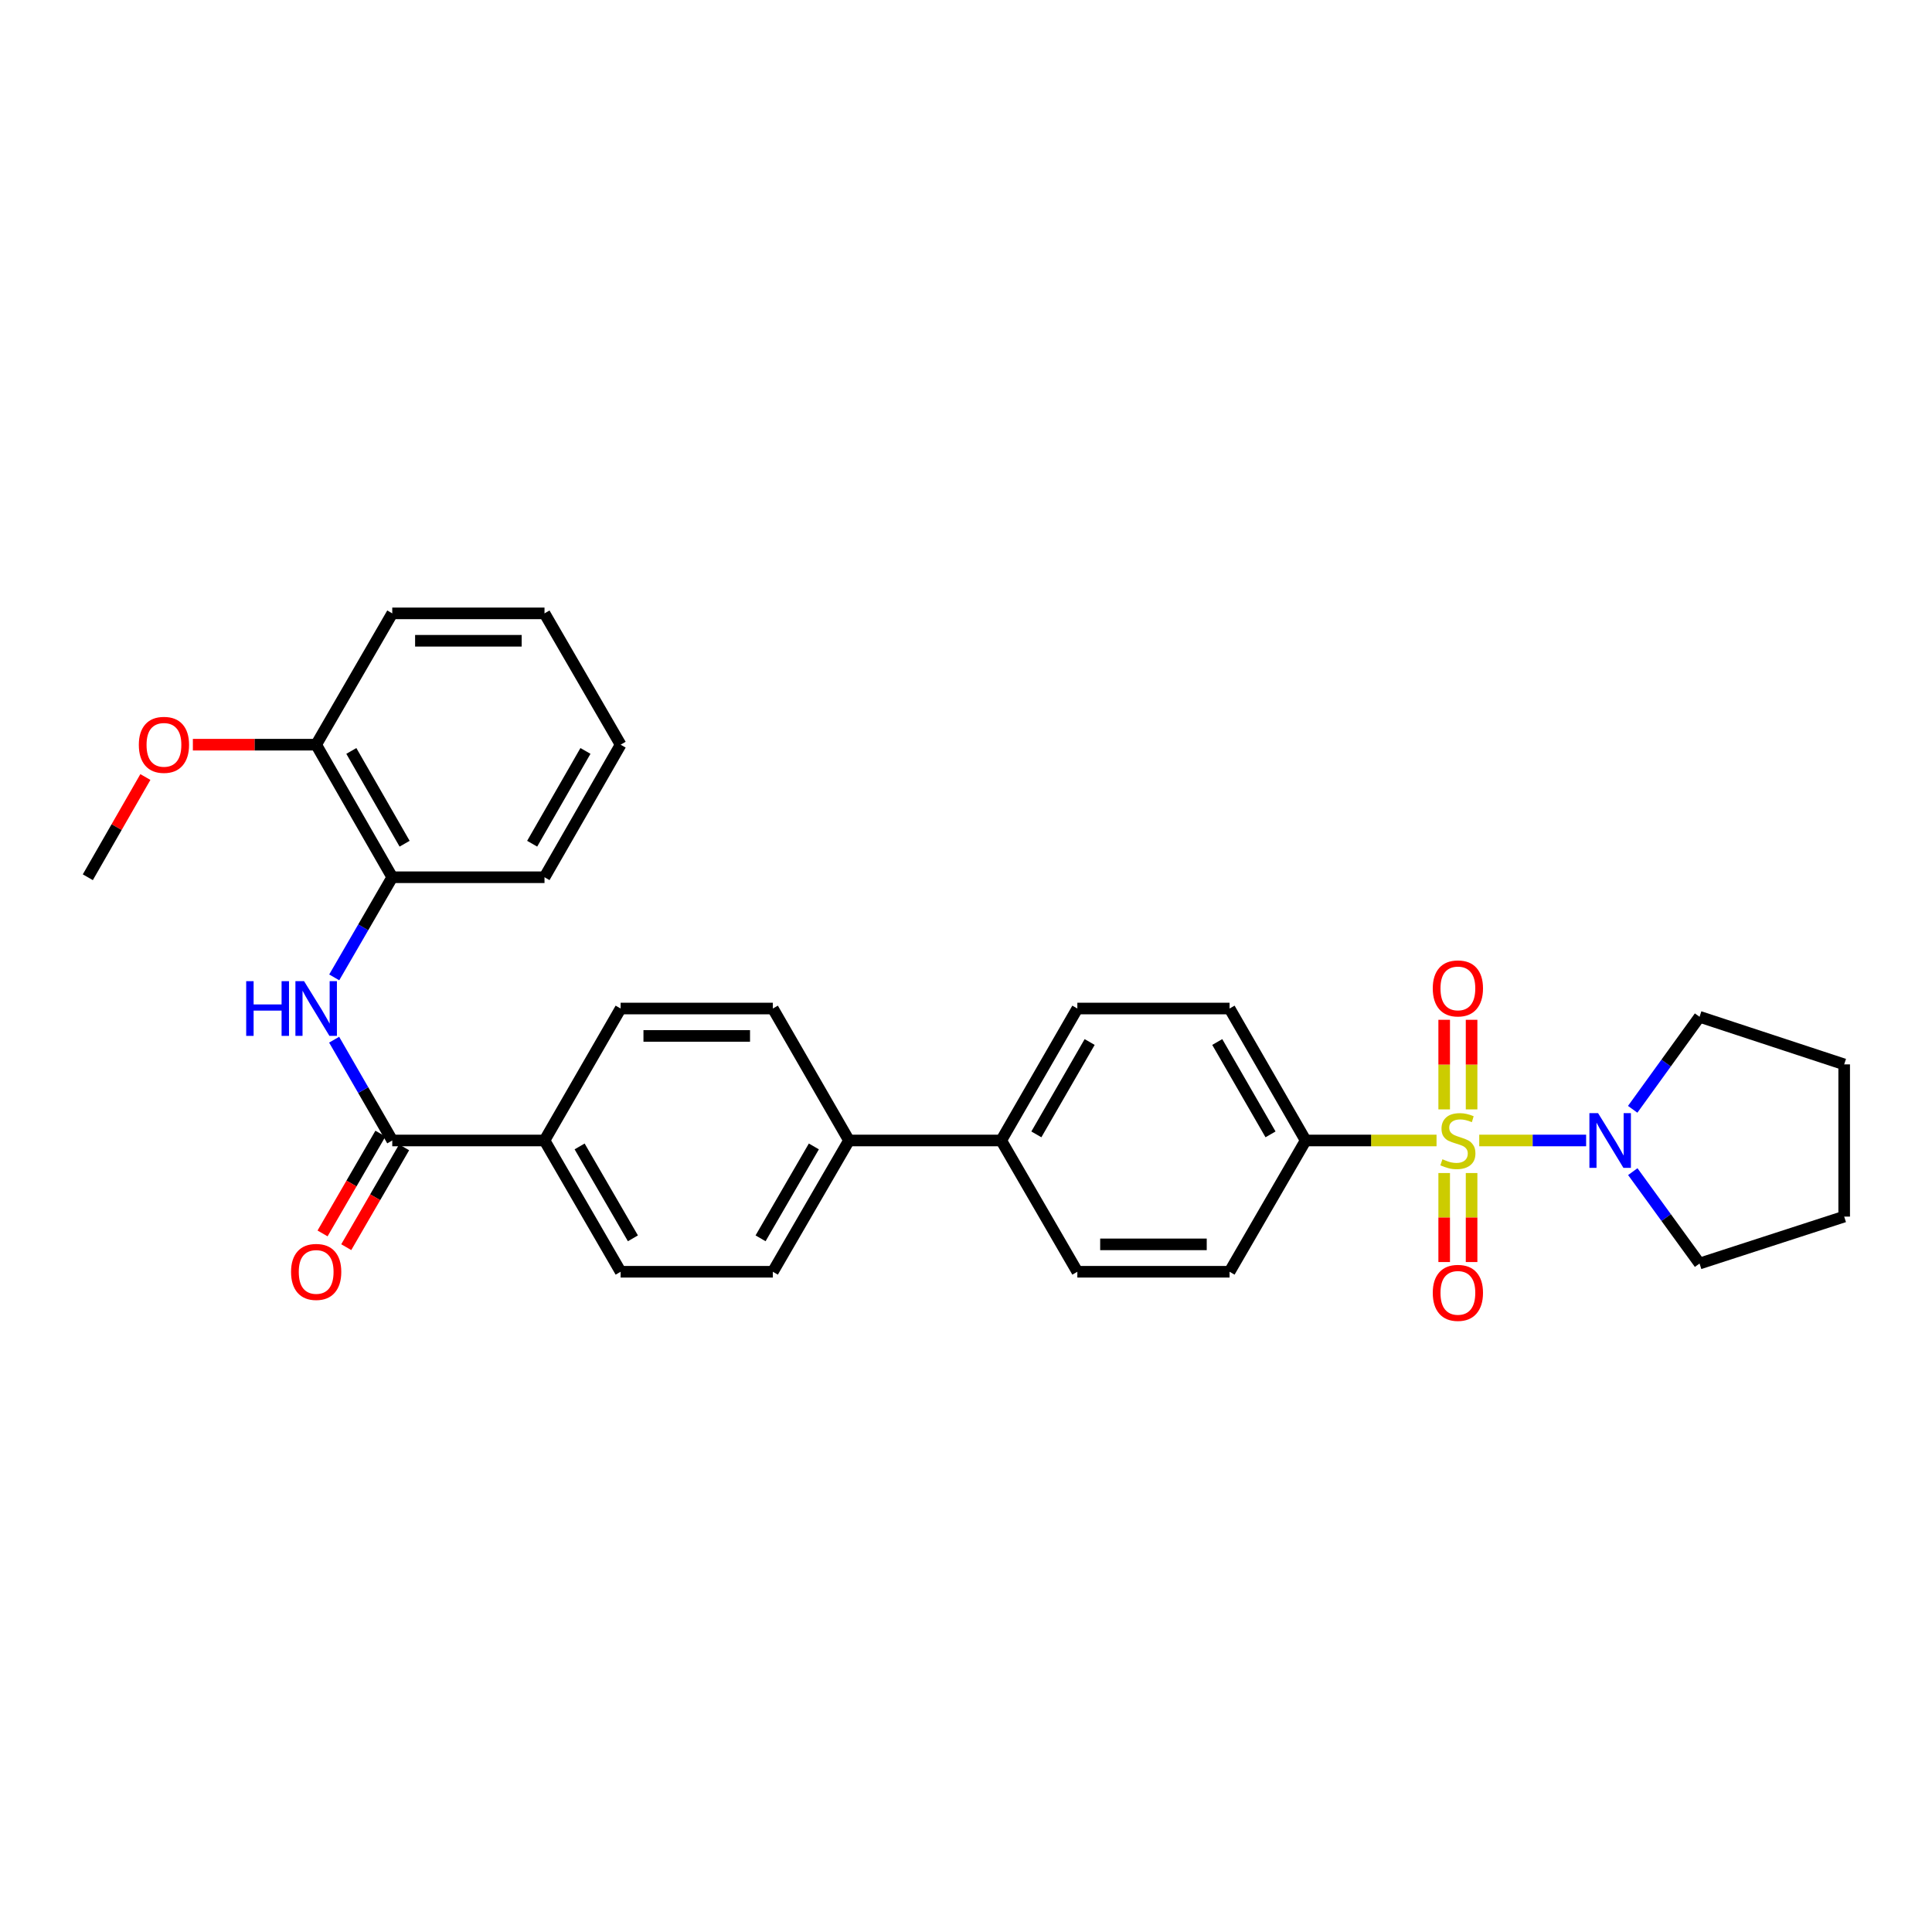 <?xml version='1.0' encoding='iso-8859-1'?>
<svg version='1.1' baseProfile='full'
              xmlns='http://www.w3.org/2000/svg'
                      xmlns:rdkit='http://www.rdkit.org/xml'
                      xmlns:xlink='http://www.w3.org/1999/xlink'
                  xml:space='preserve'
width='1000px' height='1000px' viewBox='0 0 1000 1000'>
<!-- END OF HEADER -->
<rect style='opacity:1.0;fill:#FFFFFF;stroke:none' width='1000' height='1000' x='0' y='0'> </rect>
<path class='bond-0' d='M 765.65,590.31 L 793.315,590.31' style='fill:none;fill-rule:evenodd;stroke:#CCCC00;stroke-width:6px;stroke-linecap:butt;stroke-linejoin:miter;stroke-opacity:1' />
<path class='bond-0' d='M 793.315,590.31 L 820.98,590.31' style='fill:none;fill-rule:evenodd;stroke:#0000FF;stroke-width:6px;stroke-linecap:butt;stroke-linejoin:miter;stroke-opacity:1' />
<path class='bond-3' d='M 743.55,590.31 L 709.68,590.31' style='fill:none;fill-rule:evenodd;stroke:#CCCC00;stroke-width:6px;stroke-linecap:butt;stroke-linejoin:miter;stroke-opacity:1' />
<path class='bond-3' d='M 709.68,590.31 L 675.809,590.31' style='fill:none;fill-rule:evenodd;stroke:#000000;stroke-width:6px;stroke-linecap:butt;stroke-linejoin:miter;stroke-opacity:1' />
<path class='bond-4' d='M 747.51,607.16 L 747.51,630.196' style='fill:none;fill-rule:evenodd;stroke:#CCCC00;stroke-width:6px;stroke-linecap:butt;stroke-linejoin:miter;stroke-opacity:1' />
<path class='bond-4' d='M 747.51,630.196 L 747.51,653.232' style='fill:none;fill-rule:evenodd;stroke:#FF0000;stroke-width:6px;stroke-linecap:butt;stroke-linejoin:miter;stroke-opacity:1' />
<path class='bond-4' d='M 761.689,607.16 L 761.689,630.196' style='fill:none;fill-rule:evenodd;stroke:#CCCC00;stroke-width:6px;stroke-linecap:butt;stroke-linejoin:miter;stroke-opacity:1' />
<path class='bond-4' d='M 761.689,630.196 L 761.689,653.232' style='fill:none;fill-rule:evenodd;stroke:#FF0000;stroke-width:6px;stroke-linecap:butt;stroke-linejoin:miter;stroke-opacity:1' />
<path class='bond-5' d='M 761.689,574.22 L 761.689,551.033' style='fill:none;fill-rule:evenodd;stroke:#CCCC00;stroke-width:6px;stroke-linecap:butt;stroke-linejoin:miter;stroke-opacity:1' />
<path class='bond-5' d='M 761.689,551.033 L 761.689,527.847' style='fill:none;fill-rule:evenodd;stroke:#FF0000;stroke-width:6px;stroke-linecap:butt;stroke-linejoin:miter;stroke-opacity:1' />
<path class='bond-5' d='M 747.51,574.22 L 747.51,551.033' style='fill:none;fill-rule:evenodd;stroke:#CCCC00;stroke-width:6px;stroke-linecap:butt;stroke-linejoin:miter;stroke-opacity:1' />
<path class='bond-5' d='M 747.51,551.033 L 747.51,527.847' style='fill:none;fill-rule:evenodd;stroke:#FF0000;stroke-width:6px;stroke-linecap:butt;stroke-linejoin:miter;stroke-opacity:1' />
<path class='bond-20' d='M 845.131,606.438 L 862.409,630.218' style='fill:none;fill-rule:evenodd;stroke:#0000FF;stroke-width:6px;stroke-linecap:butt;stroke-linejoin:miter;stroke-opacity:1' />
<path class='bond-20' d='M 862.409,630.218 L 879.686,653.999' style='fill:none;fill-rule:evenodd;stroke:#000000;stroke-width:6px;stroke-linecap:butt;stroke-linejoin:miter;stroke-opacity:1' />
<path class='bond-21' d='M 845.076,574.175 L 862.381,550.232' style='fill:none;fill-rule:evenodd;stroke:#0000FF;stroke-width:6px;stroke-linecap:butt;stroke-linejoin:miter;stroke-opacity:1' />
<path class='bond-21' d='M 862.381,550.232 L 879.686,526.29' style='fill:none;fill-rule:evenodd;stroke:#000000;stroke-width:6px;stroke-linecap:butt;stroke-linejoin:miter;stroke-opacity:1' />
<path class='bond-1' d='M 203.035,590.31 L 281.834,590.31' style='fill:none;fill-rule:evenodd;stroke:#000000;stroke-width:6px;stroke-linecap:butt;stroke-linejoin:miter;stroke-opacity:1' />
<path class='bond-2' d='M 203.035,590.31 L 187.993,564.226' style='fill:none;fill-rule:evenodd;stroke:#000000;stroke-width:6px;stroke-linecap:butt;stroke-linejoin:miter;stroke-opacity:1' />
<path class='bond-2' d='M 187.993,564.226 L 172.951,538.143' style='fill:none;fill-rule:evenodd;stroke:#0000FF;stroke-width:6px;stroke-linecap:butt;stroke-linejoin:miter;stroke-opacity:1' />
<path class='bond-10' d='M 196.902,586.754 L 181.927,612.588' style='fill:none;fill-rule:evenodd;stroke:#000000;stroke-width:6px;stroke-linecap:butt;stroke-linejoin:miter;stroke-opacity:1' />
<path class='bond-10' d='M 181.927,612.588 L 166.953,638.422' style='fill:none;fill-rule:evenodd;stroke:#FF0000;stroke-width:6px;stroke-linecap:butt;stroke-linejoin:miter;stroke-opacity:1' />
<path class='bond-10' d='M 209.169,593.865 L 194.195,619.699' style='fill:none;fill-rule:evenodd;stroke:#000000;stroke-width:6px;stroke-linecap:butt;stroke-linejoin:miter;stroke-opacity:1' />
<path class='bond-10' d='M 194.195,619.699 L 179.22,645.533' style='fill:none;fill-rule:evenodd;stroke:#FF0000;stroke-width:6px;stroke-linecap:butt;stroke-linejoin:miter;stroke-opacity:1' />
<path class='bond-6' d='M 172.994,505.889 L 188.015,479.975' style='fill:none;fill-rule:evenodd;stroke:#0000FF;stroke-width:6px;stroke-linecap:butt;stroke-linejoin:miter;stroke-opacity:1' />
<path class='bond-6' d='M 188.015,479.975 L 203.035,454.061' style='fill:none;fill-rule:evenodd;stroke:#000000;stroke-width:6px;stroke-linecap:butt;stroke-linejoin:miter;stroke-opacity:1' />
<path class='bond-12' d='M 675.809,590.31 L 636.422,522.012' style='fill:none;fill-rule:evenodd;stroke:#000000;stroke-width:6px;stroke-linecap:butt;stroke-linejoin:miter;stroke-opacity:1' />
<path class='bond-12' d='M 657.618,587.149 L 630.047,539.341' style='fill:none;fill-rule:evenodd;stroke:#000000;stroke-width:6px;stroke-linecap:butt;stroke-linejoin:miter;stroke-opacity:1' />
<path class='bond-13' d='M 675.809,590.31 L 636.422,658.261' style='fill:none;fill-rule:evenodd;stroke:#000000;stroke-width:6px;stroke-linecap:butt;stroke-linejoin:miter;stroke-opacity:1' />
<path class='bond-11' d='M 203.035,454.061 L 163.648,385.448' style='fill:none;fill-rule:evenodd;stroke:#000000;stroke-width:6px;stroke-linecap:butt;stroke-linejoin:miter;stroke-opacity:1' />
<path class='bond-11' d='M 209.425,436.71 L 181.853,388.681' style='fill:none;fill-rule:evenodd;stroke:#000000;stroke-width:6px;stroke-linecap:butt;stroke-linejoin:miter;stroke-opacity:1' />
<path class='bond-23' d='M 203.035,454.061 L 281.834,454.061' style='fill:none;fill-rule:evenodd;stroke:#000000;stroke-width:6px;stroke-linecap:butt;stroke-linejoin:miter;stroke-opacity:1' />
<path class='bond-7' d='M 281.834,590.31 L 321.237,658.261' style='fill:none;fill-rule:evenodd;stroke:#000000;stroke-width:6px;stroke-linecap:butt;stroke-linejoin:miter;stroke-opacity:1' />
<path class='bond-7' d='M 300.01,593.389 L 327.593,640.955' style='fill:none;fill-rule:evenodd;stroke:#000000;stroke-width:6px;stroke-linecap:butt;stroke-linejoin:miter;stroke-opacity:1' />
<path class='bond-32' d='M 281.834,590.31 L 321.237,522.012' style='fill:none;fill-rule:evenodd;stroke:#000000;stroke-width:6px;stroke-linecap:butt;stroke-linejoin:miter;stroke-opacity:1' />
<path class='bond-8' d='M 518.228,590.31 L 557.632,658.261' style='fill:none;fill-rule:evenodd;stroke:#000000;stroke-width:6px;stroke-linecap:butt;stroke-linejoin:miter;stroke-opacity:1' />
<path class='bond-9' d='M 518.228,590.31 L 439.43,590.31' style='fill:none;fill-rule:evenodd;stroke:#000000;stroke-width:6px;stroke-linecap:butt;stroke-linejoin:miter;stroke-opacity:1' />
<path class='bond-30' d='M 518.228,590.31 L 557.632,522.012' style='fill:none;fill-rule:evenodd;stroke:#000000;stroke-width:6px;stroke-linecap:butt;stroke-linejoin:miter;stroke-opacity:1' />
<path class='bond-30' d='M 536.421,587.151 L 564.003,539.343' style='fill:none;fill-rule:evenodd;stroke:#000000;stroke-width:6px;stroke-linecap:butt;stroke-linejoin:miter;stroke-opacity:1' />
<path class='bond-16' d='M 439.43,590.31 L 400.027,522.012' style='fill:none;fill-rule:evenodd;stroke:#000000;stroke-width:6px;stroke-linecap:butt;stroke-linejoin:miter;stroke-opacity:1' />
<path class='bond-17' d='M 439.43,590.31 L 400.027,658.261' style='fill:none;fill-rule:evenodd;stroke:#000000;stroke-width:6px;stroke-linecap:butt;stroke-linejoin:miter;stroke-opacity:1' />
<path class='bond-17' d='M 421.253,593.389 L 393.671,640.955' style='fill:none;fill-rule:evenodd;stroke:#000000;stroke-width:6px;stroke-linecap:butt;stroke-linejoin:miter;stroke-opacity:1' />
<path class='bond-22' d='M 163.648,385.448 L 131.738,385.448' style='fill:none;fill-rule:evenodd;stroke:#000000;stroke-width:6px;stroke-linecap:butt;stroke-linejoin:miter;stroke-opacity:1' />
<path class='bond-22' d='M 131.738,385.448 L 99.827,385.448' style='fill:none;fill-rule:evenodd;stroke:#FF0000;stroke-width:6px;stroke-linecap:butt;stroke-linejoin:miter;stroke-opacity:1' />
<path class='bond-24' d='M 163.648,385.448 L 203.035,317.482' style='fill:none;fill-rule:evenodd;stroke:#000000;stroke-width:6px;stroke-linecap:butt;stroke-linejoin:miter;stroke-opacity:1' />
<path class='bond-18' d='M 636.422,522.012 L 557.632,522.012' style='fill:none;fill-rule:evenodd;stroke:#000000;stroke-width:6px;stroke-linecap:butt;stroke-linejoin:miter;stroke-opacity:1' />
<path class='bond-19' d='M 636.422,658.261 L 557.632,658.261' style='fill:none;fill-rule:evenodd;stroke:#000000;stroke-width:6px;stroke-linecap:butt;stroke-linejoin:miter;stroke-opacity:1' />
<path class='bond-19' d='M 624.603,644.081 L 569.45,644.081' style='fill:none;fill-rule:evenodd;stroke:#000000;stroke-width:6px;stroke-linecap:butt;stroke-linejoin:miter;stroke-opacity:1' />
<path class='bond-14' d='M 321.237,522.012 L 400.027,522.012' style='fill:none;fill-rule:evenodd;stroke:#000000;stroke-width:6px;stroke-linecap:butt;stroke-linejoin:miter;stroke-opacity:1' />
<path class='bond-14' d='M 333.055,536.192 L 388.209,536.192' style='fill:none;fill-rule:evenodd;stroke:#000000;stroke-width:6px;stroke-linecap:butt;stroke-linejoin:miter;stroke-opacity:1' />
<path class='bond-15' d='M 321.237,658.261 L 400.027,658.261' style='fill:none;fill-rule:evenodd;stroke:#000000;stroke-width:6px;stroke-linecap:butt;stroke-linejoin:miter;stroke-opacity:1' />
<path class='bond-26' d='M 879.686,653.999 L 954.545,629.713' style='fill:none;fill-rule:evenodd;stroke:#000000;stroke-width:6px;stroke-linecap:butt;stroke-linejoin:miter;stroke-opacity:1' />
<path class='bond-27' d='M 879.686,526.29 L 954.545,550.922' style='fill:none;fill-rule:evenodd;stroke:#000000;stroke-width:6px;stroke-linecap:butt;stroke-linejoin:miter;stroke-opacity:1' />
<path class='bond-25' d='M 75.245,402.186 L 60.35,428.124' style='fill:none;fill-rule:evenodd;stroke:#FF0000;stroke-width:6px;stroke-linecap:butt;stroke-linejoin:miter;stroke-opacity:1' />
<path class='bond-25' d='M 60.35,428.124 L 45.455,454.061' style='fill:none;fill-rule:evenodd;stroke:#000000;stroke-width:6px;stroke-linecap:butt;stroke-linejoin:miter;stroke-opacity:1' />
<path class='bond-28' d='M 281.834,454.061 L 321.237,385.448' style='fill:none;fill-rule:evenodd;stroke:#000000;stroke-width:6px;stroke-linecap:butt;stroke-linejoin:miter;stroke-opacity:1' />
<path class='bond-28' d='M 275.448,436.708 L 303.03,388.679' style='fill:none;fill-rule:evenodd;stroke:#000000;stroke-width:6px;stroke-linecap:butt;stroke-linejoin:miter;stroke-opacity:1' />
<path class='bond-33' d='M 203.035,317.482 L 281.834,317.482' style='fill:none;fill-rule:evenodd;stroke:#000000;stroke-width:6px;stroke-linecap:butt;stroke-linejoin:miter;stroke-opacity:1' />
<path class='bond-33' d='M 214.855,331.661 L 270.014,331.661' style='fill:none;fill-rule:evenodd;stroke:#000000;stroke-width:6px;stroke-linecap:butt;stroke-linejoin:miter;stroke-opacity:1' />
<path class='bond-31' d='M 954.545,629.713 L 954.545,550.922' style='fill:none;fill-rule:evenodd;stroke:#000000;stroke-width:6px;stroke-linecap:butt;stroke-linejoin:miter;stroke-opacity:1' />
<path class='bond-29' d='M 321.237,385.448 L 281.834,317.482' style='fill:none;fill-rule:evenodd;stroke:#000000;stroke-width:6px;stroke-linecap:butt;stroke-linejoin:miter;stroke-opacity:1' />
<path  class='atom-0' d='M 746.6 600.03
Q 746.92 600.15, 748.24 600.71
Q 749.56 601.27, 751 601.63
Q 752.48 601.95, 753.92 601.95
Q 756.6 601.95, 758.16 600.67
Q 759.72 599.35, 759.72 597.07
Q 759.72 595.51, 758.92 594.55
Q 758.16 593.59, 756.96 593.07
Q 755.76 592.55, 753.76 591.95
Q 751.24 591.19, 749.72 590.47
Q 748.24 589.75, 747.16 588.23
Q 746.12 586.71, 746.12 584.15
Q 746.12 580.59, 748.52 578.39
Q 750.96 576.19, 755.76 576.19
Q 759.04 576.19, 762.76 577.75
L 761.84 580.83
Q 758.44 579.43, 755.88 579.43
Q 753.12 579.43, 751.6 580.59
Q 750.08 581.71, 750.12 583.67
Q 750.12 585.19, 750.88 586.11
Q 751.68 587.03, 752.8 587.55
Q 753.96 588.07, 755.88 588.67
Q 758.44 589.47, 759.96 590.27
Q 761.48 591.07, 762.56 592.71
Q 763.68 594.31, 763.68 597.07
Q 763.68 600.99, 761.04 603.11
Q 758.44 605.19, 754.08 605.19
Q 751.56 605.19, 749.64 604.63
Q 747.76 604.11, 745.52 603.19
L 746.6 600.03
' fill='#CCCC00'/>
<path  class='atom-1' d='M 827.154 576.15
L 836.434 591.15
Q 837.354 592.63, 838.834 595.31
Q 840.314 597.99, 840.394 598.15
L 840.394 576.15
L 844.154 576.15
L 844.154 604.47
L 840.274 604.47
L 830.314 588.07
Q 829.154 586.15, 827.914 583.95
Q 826.714 581.75, 826.354 581.07
L 826.354 604.47
L 822.674 604.47
L 822.674 576.15
L 827.154 576.15
' fill='#0000FF'/>
<path  class='atom-3' d='M 127.428 507.852
L 131.268 507.852
L 131.268 519.892
L 145.748 519.892
L 145.748 507.852
L 149.588 507.852
L 149.588 536.172
L 145.748 536.172
L 145.748 523.092
L 131.268 523.092
L 131.268 536.172
L 127.428 536.172
L 127.428 507.852
' fill='#0000FF'/>
<path  class='atom-3' d='M 157.388 507.852
L 166.668 522.852
Q 167.588 524.332, 169.068 527.012
Q 170.548 529.692, 170.628 529.852
L 170.628 507.852
L 174.388 507.852
L 174.388 536.172
L 170.508 536.172
L 160.548 519.772
Q 159.388 517.852, 158.148 515.652
Q 156.948 513.452, 156.588 512.772
L 156.588 536.172
L 152.908 536.172
L 152.908 507.852
L 157.388 507.852
' fill='#0000FF'/>
<path  class='atom-5' d='M 741.6 669.18
Q 741.6 662.38, 744.96 658.58
Q 748.32 654.78, 754.6 654.78
Q 760.88 654.78, 764.24 658.58
Q 767.6 662.38, 767.6 669.18
Q 767.6 676.06, 764.2 679.98
Q 760.8 683.86, 754.6 683.86
Q 748.36 683.86, 744.96 679.98
Q 741.6 676.1, 741.6 669.18
M 754.6 680.66
Q 758.92 680.66, 761.24 677.78
Q 763.6 674.86, 763.6 669.18
Q 763.6 663.62, 761.24 660.82
Q 758.92 657.98, 754.6 657.98
Q 750.28 657.98, 747.92 660.78
Q 745.6 663.58, 745.6 669.18
Q 745.6 674.9, 747.92 677.78
Q 750.28 680.66, 754.6 680.66
' fill='#FF0000'/>
<path  class='atom-6' d='M 741.6 511.599
Q 741.6 504.799, 744.96 500.999
Q 748.32 497.199, 754.6 497.199
Q 760.88 497.199, 764.24 500.999
Q 767.6 504.799, 767.6 511.599
Q 767.6 518.479, 764.2 522.399
Q 760.8 526.279, 754.6 526.279
Q 748.36 526.279, 744.96 522.399
Q 741.6 518.519, 741.6 511.599
M 754.6 523.079
Q 758.92 523.079, 761.24 520.199
Q 763.6 517.279, 763.6 511.599
Q 763.6 506.039, 761.24 503.239
Q 758.92 500.399, 754.6 500.399
Q 750.28 500.399, 747.92 503.199
Q 745.6 505.999, 745.6 511.599
Q 745.6 517.319, 747.92 520.199
Q 750.28 523.079, 754.6 523.079
' fill='#FF0000'/>
<path  class='atom-11' d='M 150.648 658.341
Q 150.648 651.541, 154.008 647.741
Q 157.368 643.941, 163.648 643.941
Q 169.928 643.941, 173.288 647.741
Q 176.648 651.541, 176.648 658.341
Q 176.648 665.221, 173.248 669.141
Q 169.848 673.021, 163.648 673.021
Q 157.408 673.021, 154.008 669.141
Q 150.648 665.261, 150.648 658.341
M 163.648 669.821
Q 167.968 669.821, 170.288 666.941
Q 172.648 664.021, 172.648 658.341
Q 172.648 652.781, 170.288 649.981
Q 167.968 647.141, 163.648 647.141
Q 159.328 647.141, 156.968 649.941
Q 154.648 652.741, 154.648 658.341
Q 154.648 664.061, 156.968 666.941
Q 159.328 669.821, 163.648 669.821
' fill='#FF0000'/>
<path  class='atom-23' d='M 71.858 385.528
Q 71.858 378.728, 75.218 374.928
Q 78.578 371.128, 84.858 371.128
Q 91.138 371.128, 94.498 374.928
Q 97.858 378.728, 97.858 385.528
Q 97.858 392.408, 94.458 396.328
Q 91.058 400.208, 84.858 400.208
Q 78.618 400.208, 75.218 396.328
Q 71.858 392.448, 71.858 385.528
M 84.858 397.008
Q 89.178 397.008, 91.498 394.128
Q 93.858 391.208, 93.858 385.528
Q 93.858 379.968, 91.498 377.168
Q 89.178 374.328, 84.858 374.328
Q 80.538 374.328, 78.178 377.128
Q 75.858 379.928, 75.858 385.528
Q 75.858 391.248, 78.178 394.128
Q 80.538 397.008, 84.858 397.008
' fill='#FF0000'/>
</svg>
